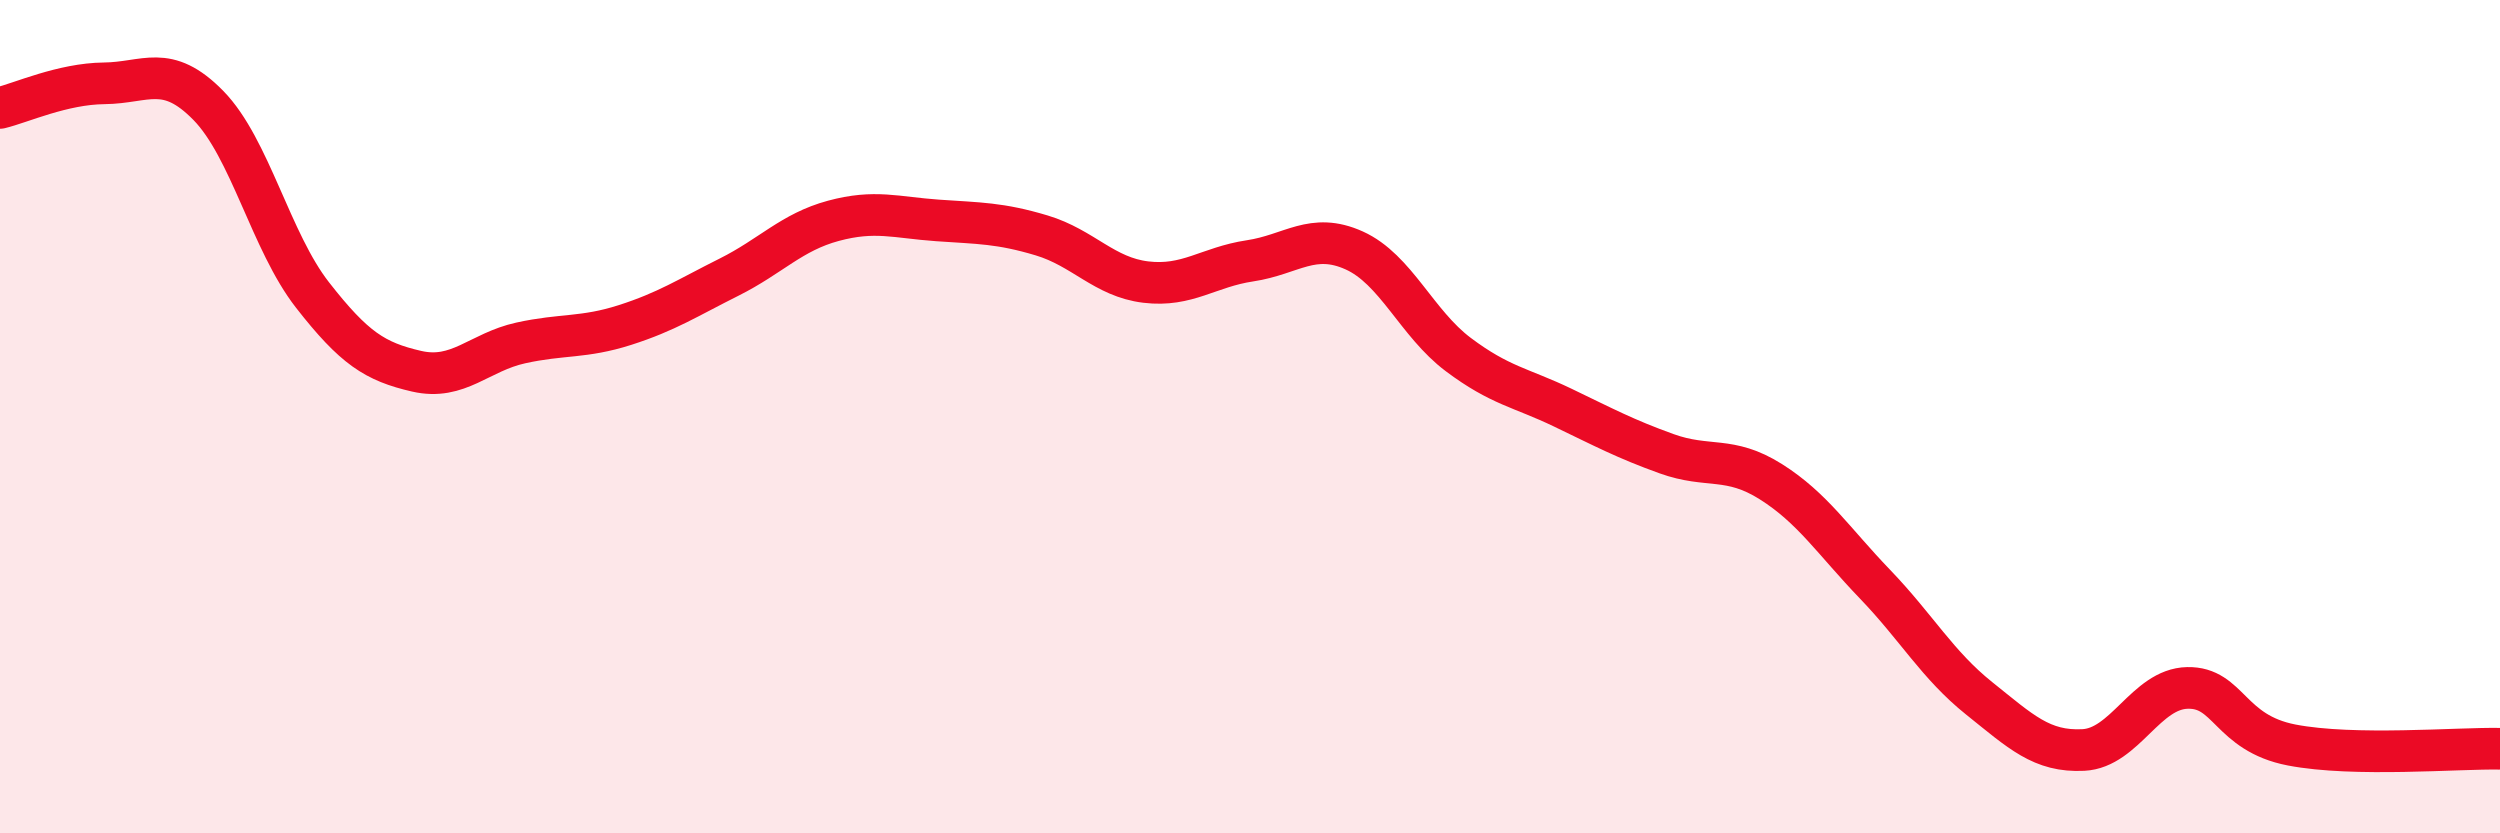 
    <svg width="60" height="20" viewBox="0 0 60 20" xmlns="http://www.w3.org/2000/svg">
      <path
        d="M 0,2.59 C 0.5,2.47 1.5,2.01 2.5,2 C 3.5,1.99 4,1.51 5,2.53 C 6,3.55 6.5,5.8 7.5,7.08 C 8.5,8.36 9,8.68 10,8.91 C 11,9.14 11.5,8.45 12.5,8.23 C 13.5,8.01 14,8.12 15,7.8 C 16,7.48 16.5,7.15 17.5,6.65 C 18.5,6.15 19,5.57 20,5.3 C 21,5.03 21.5,5.22 22.5,5.29 C 23.5,5.36 24,5.35 25,5.65 C 26,5.95 26.5,6.65 27.5,6.77 C 28.5,6.89 29,6.41 30,6.26 C 31,6.11 31.5,5.56 32.5,6.01 C 33.5,6.46 34,7.76 35,8.51 C 36,9.26 36.5,9.3 37.5,9.78 C 38.5,10.26 39,10.53 40,10.89 C 41,11.25 41.5,10.93 42.5,11.56 C 43.5,12.19 44,12.98 45,14.02 C 46,15.06 46.5,15.96 47.5,16.76 C 48.5,17.56 49,18.05 50,18 C 51,17.95 51.5,16.53 52.5,16.51 C 53.5,16.49 53.5,17.59 55,17.88 C 56.5,18.17 59,17.95 60,17.97L60 20L0 20Z"
        fill="#EB0A25"
        opacity="0.1"
        stroke-linecap="round"
        stroke-linejoin="round"
      />
      <path
        d="M 0,2.59 C 0.5,2.47 1.5,2.01 2.5,2 C 3.5,1.99 4,1.51 5,2.53 C 6,3.55 6.5,5.8 7.5,7.08 C 8.5,8.36 9,8.68 10,8.91 C 11,9.14 11.5,8.45 12.5,8.23 C 13.5,8.01 14,8.12 15,7.8 C 16,7.48 16.5,7.15 17.5,6.65 C 18.5,6.15 19,5.57 20,5.3 C 21,5.03 21.5,5.22 22.5,5.29 C 23.5,5.36 24,5.35 25,5.65 C 26,5.95 26.5,6.65 27.5,6.77 C 28.5,6.89 29,6.41 30,6.26 C 31,6.11 31.5,5.56 32.5,6.01 C 33.5,6.46 34,7.76 35,8.51 C 36,9.26 36.5,9.3 37.5,9.78 C 38.5,10.26 39,10.53 40,10.89 C 41,11.25 41.5,10.93 42.5,11.56 C 43.5,12.19 44,12.98 45,14.02 C 46,15.06 46.5,15.96 47.5,16.76 C 48.5,17.56 49,18.05 50,18 C 51,17.95 51.5,16.53 52.5,16.51 C 53.5,16.49 53.5,17.59 55,17.88 C 56.5,18.17 59,17.95 60,17.97"
        stroke="#EB0A25"
        stroke-width="1"
        fill="none"
        stroke-linecap="round"
        stroke-linejoin="round"
      />
    </svg>
  
